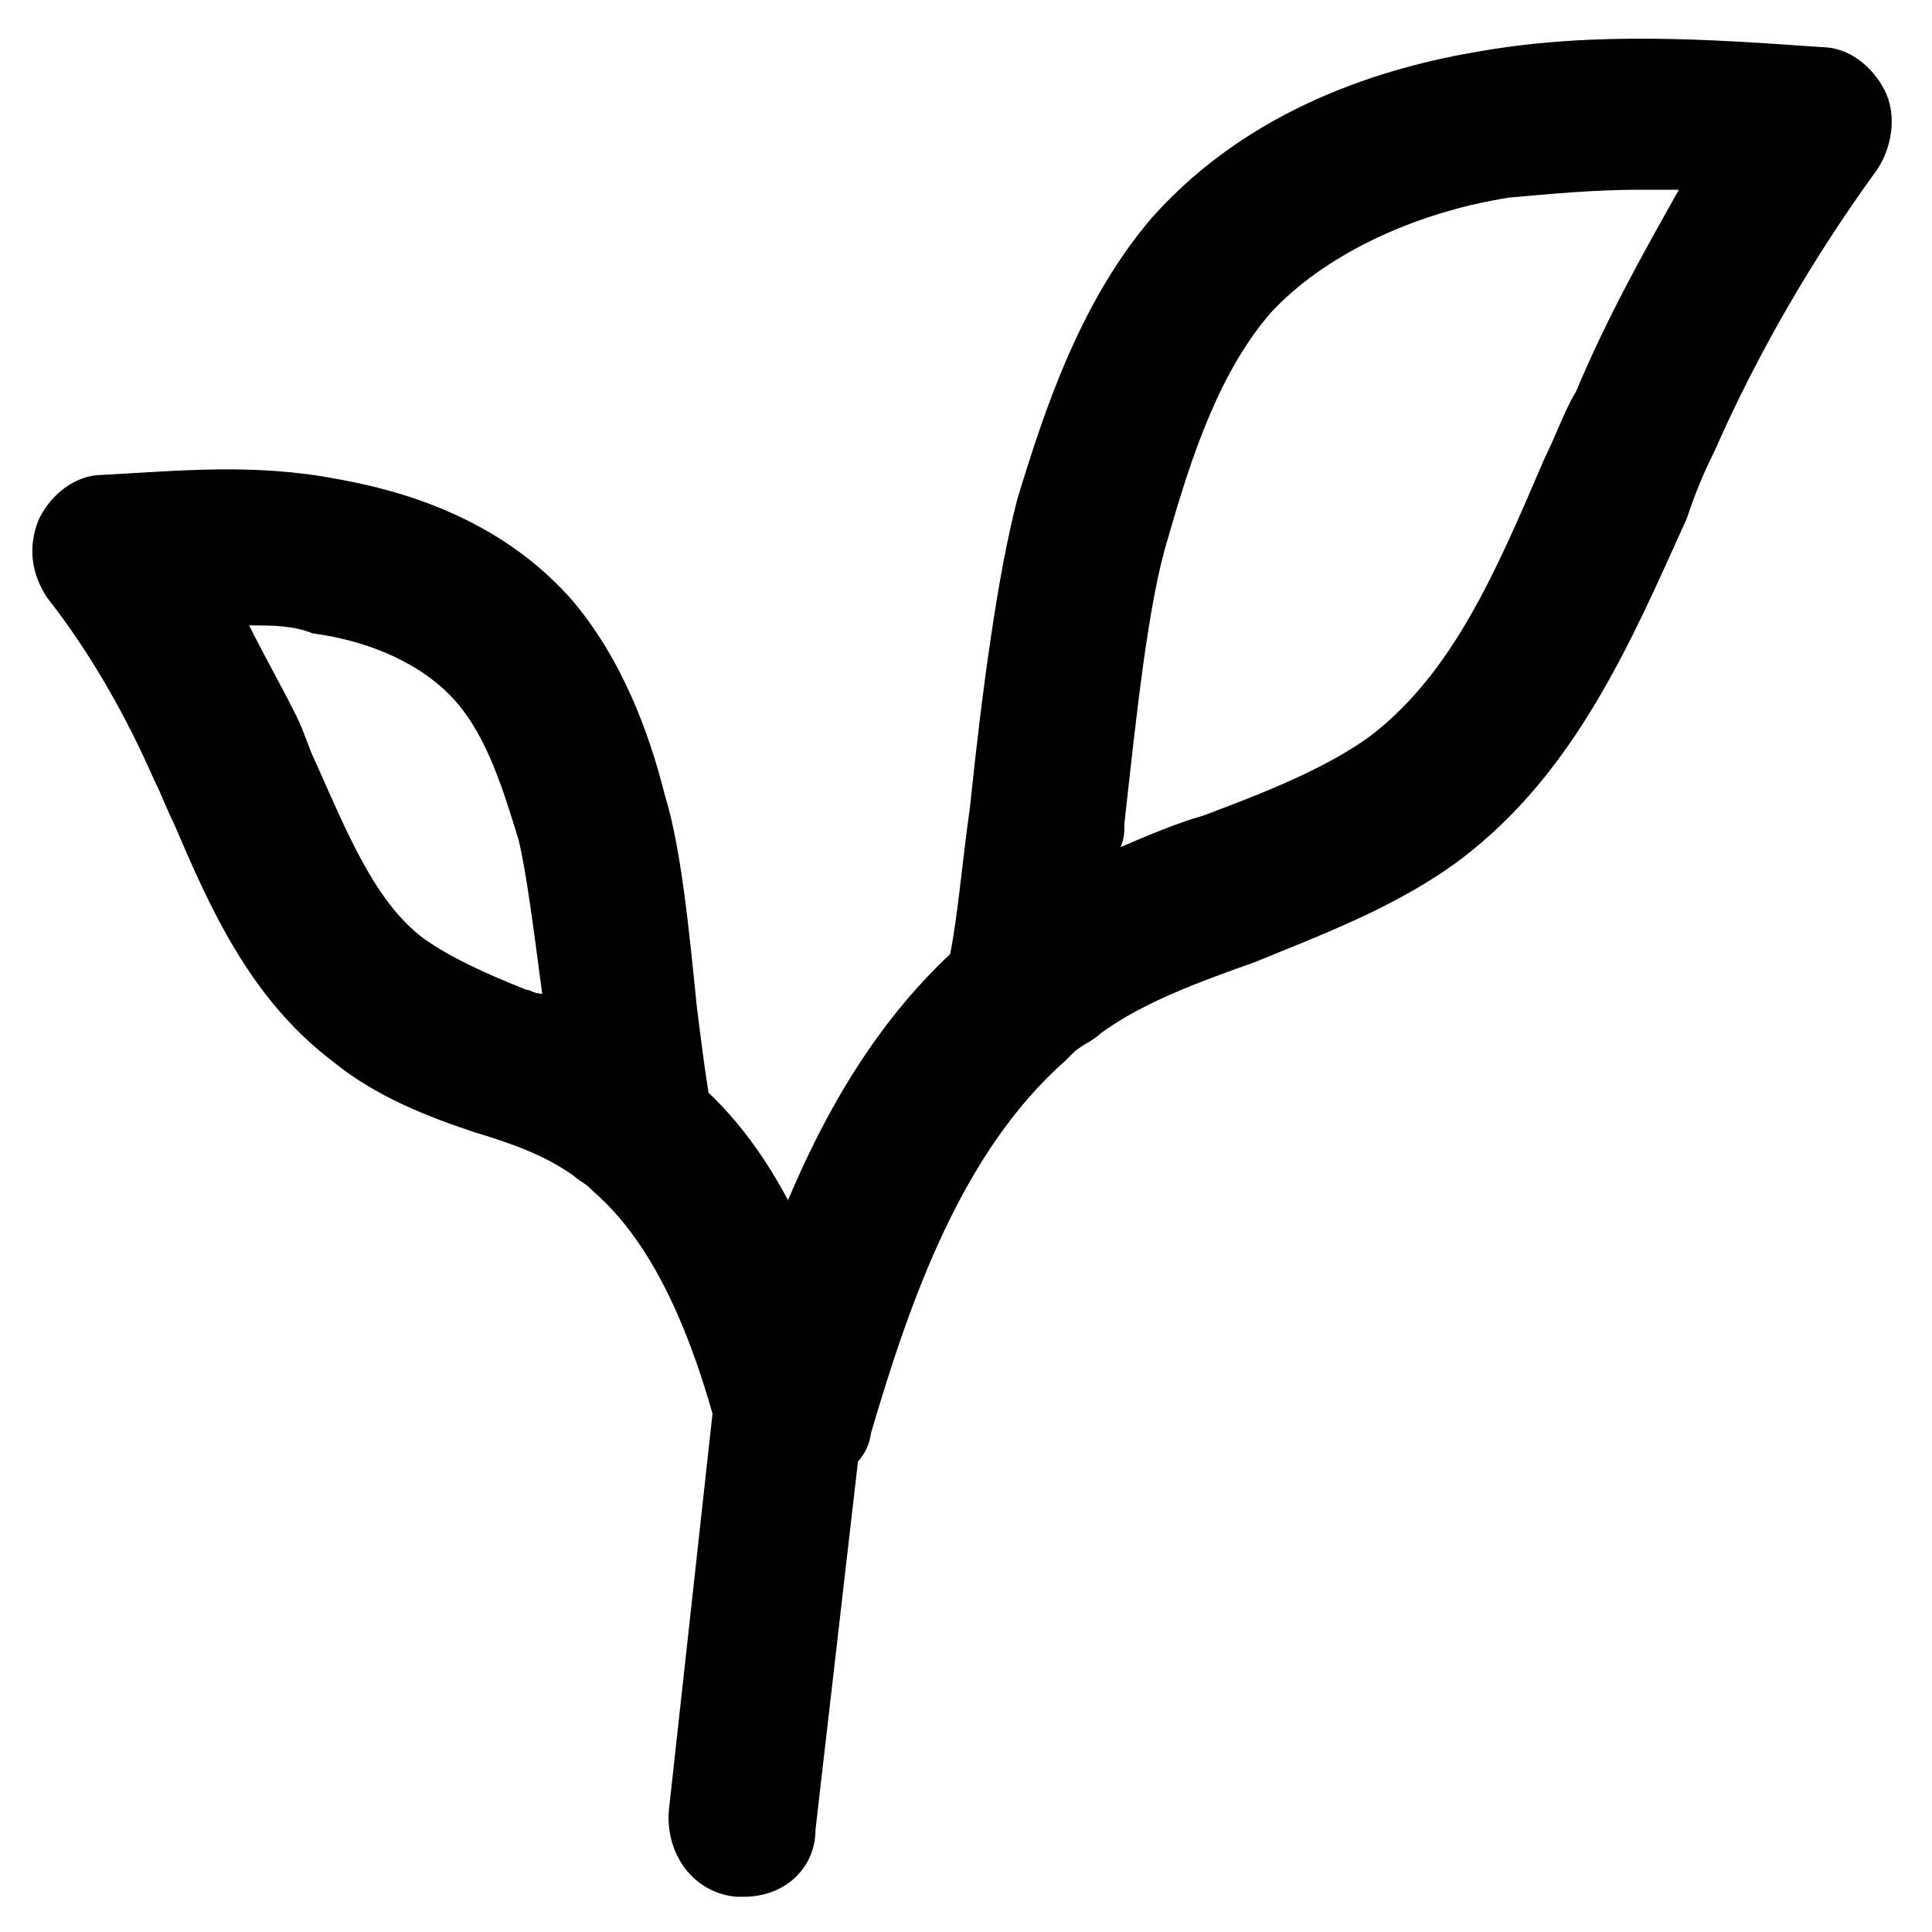 <?xml version="1.0" encoding="UTF-8"?>
<!-- Uploaded to: SVG Repo, www.svgrepo.com, Generator: SVG Repo Mixer Tools -->
<svg fill="#000000" width="800px" height="800px" version="1.1" viewBox="144 144 512 512" xmlns="http://www.w3.org/2000/svg">
 <g>
  <path d="m355.91 537.5c-2.098 0-4.199 0-6.297-1.051-10.496-3.148-16.793-14.695-13.645-25.191 11.547-39.887 27.289-83.969 59.828-114.41 2.098-10.496 3.148-24.141 5.246-38.836 3.148-30.438 7.348-61.926 12.594-81.867 7.348-24.141 16.793-52.48 35.688-74.523 26.238-29.391 61.926-39.887 87.117-44.082 30.438-5.246 60.879-3.148 90.266-1.051 7.348 0 13.645 5.246 16.793 11.547 3.148 6.297 2.098 14.695-2.098 20.992-16.793 23.09-31.488 48.281-43.035 74.523-3.148 6.297-5.246 11.547-7.348 17.844-14.695 32.539-29.391 67.176-59.828 90.266-16.793 12.594-36.734 19.941-54.578 27.289-14.695 5.246-29.391 10.496-40.934 18.895-2.098 2.098-5.246 3.148-7.348 5.246-1.051 1.051-1.051 1.051-2.098 2.098-27.289 24.141-40.934 62.977-51.43 98.664-1.051 8.398-9.445 13.645-18.895 13.645zm222.52-343.22c-11.547 0-23.09 1.051-34.637 2.098-26.238 4.199-49.332 15.742-62.977 30.438-13.645 15.742-20.992 37.785-27.289 59.828-5.246 16.793-8.398 47.23-11.547 75.57 0 2.098 0 4.199-1.051 6.297 7.348-3.148 14.695-6.297 22.043-8.398 16.793-6.297 32.539-12.594 44.082-20.992 22.043-16.793 33.586-44.082 46.184-73.473 3.148-6.297 5.246-12.594 8.398-17.844 8.398-19.938 17.844-36.73 27.289-53.523h-10.496z"/>
  <path d="m341.22 646.66h-2.098c-11.547-1.051-18.895-11.547-17.844-23.09l11.547-104.96c-6.297-22.043-15.742-45.133-31.488-58.777l-1.051-1.051c-1.051-1.051-3.148-2.098-4.199-3.148-7.348-5.246-15.742-8.398-26.238-11.547-12.594-4.199-26.238-9.445-37.785-18.895-22.043-16.793-32.539-40.934-41.984-62.977-2.098-4.199-3.148-7.348-5.246-11.547-7.348-16.793-16.793-33.586-28.34-48.281-4.199-6.297-5.246-13.645-2.098-20.992 3.148-6.297 9.445-11.547 16.793-11.547 19.941-1.051 39.887-3.148 61.926 1.051 17.844 3.148 43.035 10.496 61.926 31.488 13.645 15.742 20.992 35.688 25.191 52.48 4.199 13.645 6.297 34.637 8.398 55.629 1.051 8.398 2.098 16.793 3.148 23.09 20.992 19.941 31.488 49.332 39.887 77.672 1.051 3.148 1.051 5.246 1.051 8.398l-12.594 109.16c-0.012 10.496-8.41 17.844-18.902 17.844zm-131.2-336.92c4.199 8.398 8.398 15.742 12.594 24.141 2.098 4.199 3.148 8.398 5.246 12.594 8.398 18.895 15.742 36.734 28.34 46.184 7.348 5.246 16.793 9.445 27.289 13.645 1.051 0 2.098 1.051 4.199 1.051-2.098-15.742-4.199-32.539-6.297-40.934-4.199-13.645-8.398-27.289-16.793-36.734-8.398-9.445-22.043-15.742-37.785-17.844-5.246-2.102-10.496-2.102-16.793-2.102z"/>
 </g>
</svg>
